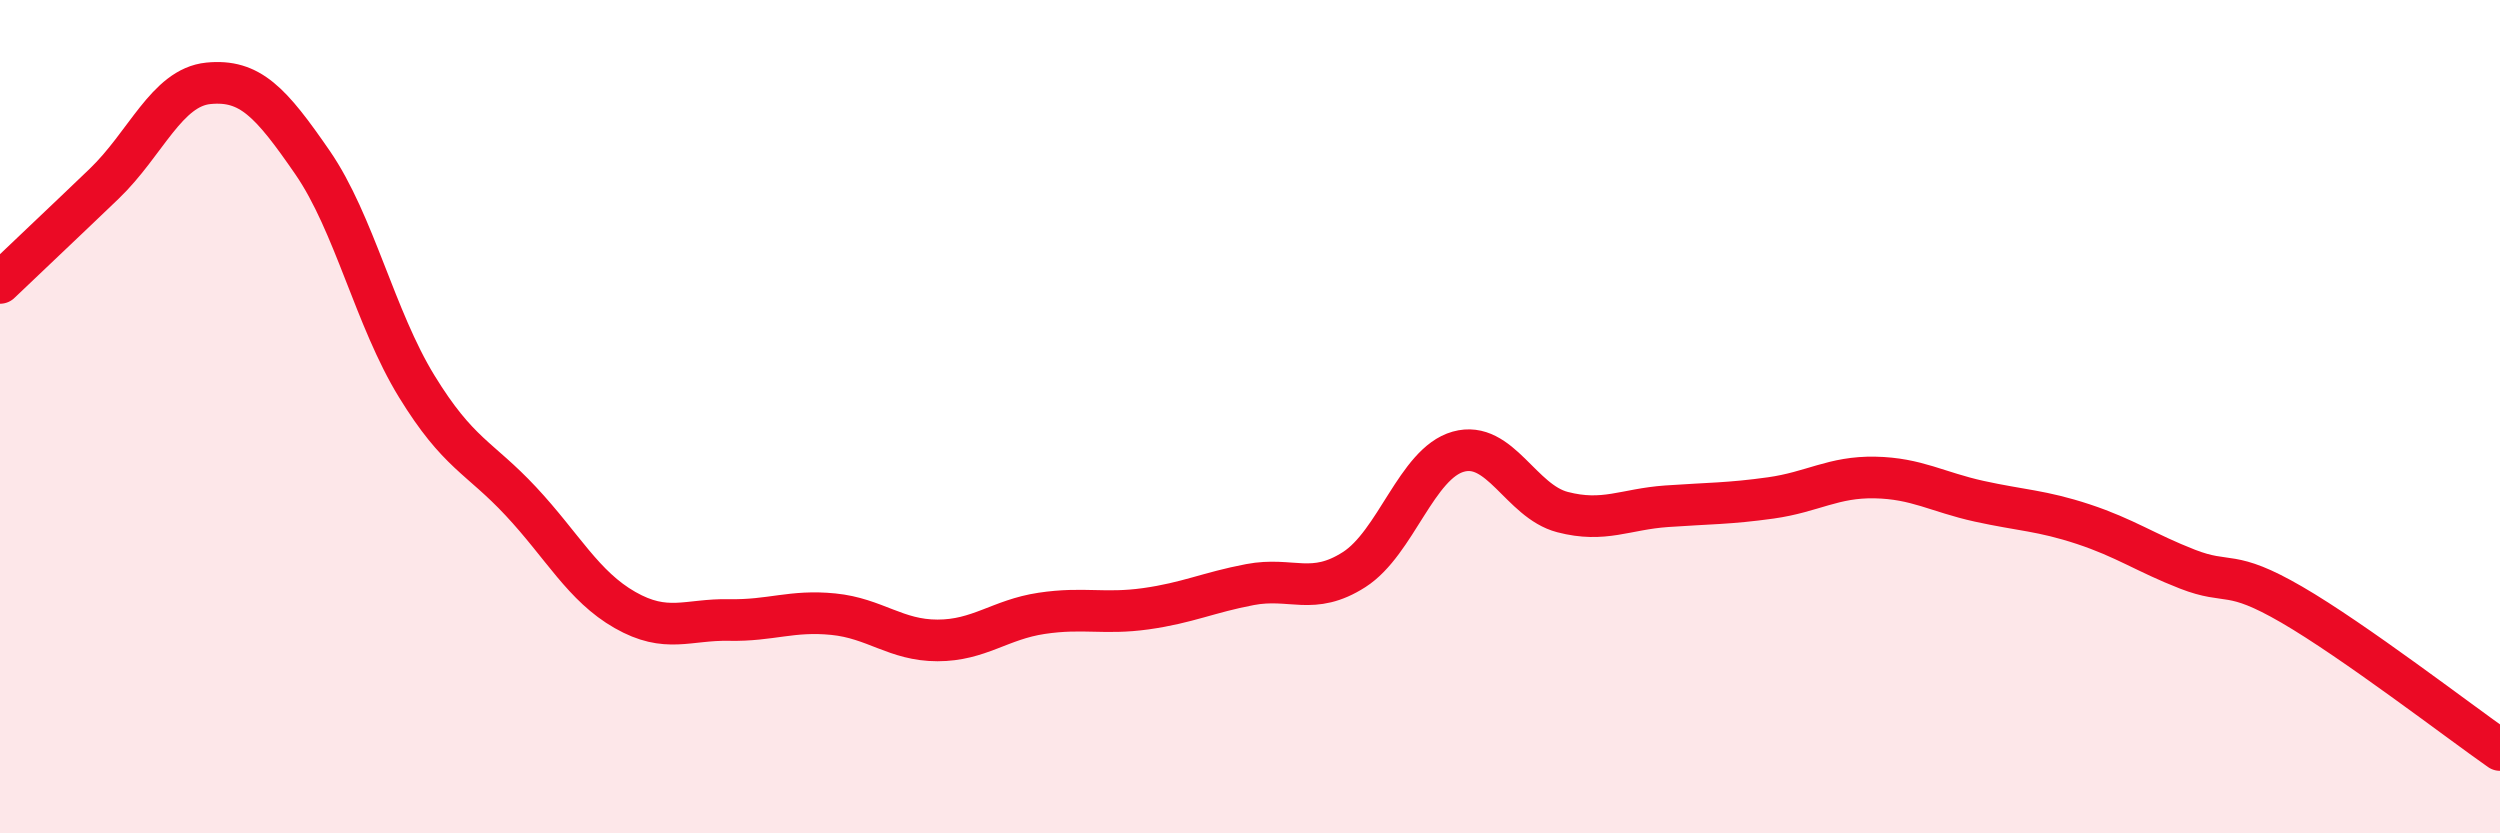 
    <svg width="60" height="20" viewBox="0 0 60 20" xmlns="http://www.w3.org/2000/svg">
      <path
        d="M 0,6.79 C 0.5,6.31 1.5,5.37 2.5,4.41 C 3.5,3.45 4,2.1 5,2 C 6,1.9 6.5,2.45 7.5,3.9 C 8.5,5.35 9,7.64 10,9.27 C 11,10.9 11.5,10.96 12.5,12.03 C 13.5,13.1 14,14.07 15,14.64 C 16,15.21 16.5,14.86 17.5,14.88 C 18.5,14.9 19,14.64 20,14.74 C 21,14.84 21.5,15.37 22.5,15.37 C 23.5,15.37 24,14.87 25,14.72 C 26,14.57 26.5,14.75 27.5,14.61 C 28.5,14.47 29,14.22 30,14.03 C 31,13.84 31.5,14.31 32.5,13.67 C 33.5,13.03 34,11.12 35,10.84 C 36,10.56 36.5,12.03 37.5,12.29 C 38.5,12.55 39,12.22 40,12.15 C 41,12.08 41.5,12.09 42.5,11.95 C 43.5,11.81 44,11.44 45,11.46 C 46,11.48 46.5,11.81 47.5,12.03 C 48.5,12.25 49,12.25 50,12.58 C 51,12.91 51.5,13.27 52.5,13.66 C 53.5,14.05 53.5,13.64 55,14.51 C 56.5,15.38 59,17.3 60,18L60 20L0 20Z"
        fill="#EB0A25"
        opacity="0.1"
        stroke-linecap="round"
        stroke-linejoin="round"
      />
      <path
        d="M 0,6.79 C 0.5,6.31 1.5,5.37 2.5,4.41 C 3.5,3.45 4,2.1 5,2 C 6,1.9 6.5,2.45 7.5,3.9 C 8.5,5.35 9,7.64 10,9.27 C 11,10.9 11.5,10.96 12.5,12.03 C 13.5,13.1 14,14.07 15,14.64 C 16,15.21 16.5,14.86 17.5,14.88 C 18.5,14.9 19,14.64 20,14.74 C 21,14.84 21.5,15.37 22.5,15.37 C 23.5,15.37 24,14.87 25,14.72 C 26,14.57 26.5,14.75 27.5,14.61 C 28.5,14.47 29,14.22 30,14.03 C 31,13.84 31.5,14.31 32.5,13.67 C 33.5,13.03 34,11.12 35,10.84 C 36,10.56 36.5,12.03 37.5,12.29 C 38.5,12.55 39,12.22 40,12.15 C 41,12.08 41.5,12.09 42.5,11.95 C 43.5,11.81 44,11.44 45,11.46 C 46,11.48 46.5,11.81 47.5,12.03 C 48.5,12.25 49,12.25 50,12.58 C 51,12.91 51.5,13.27 52.5,13.66 C 53.5,14.05 53.5,13.64 55,14.51 C 56.5,15.38 59,17.3 60,18"
        stroke="#EB0A25"
        stroke-width="1"
        fill="none"
        stroke-linecap="round"
        stroke-linejoin="round"
      />
    </svg>
  